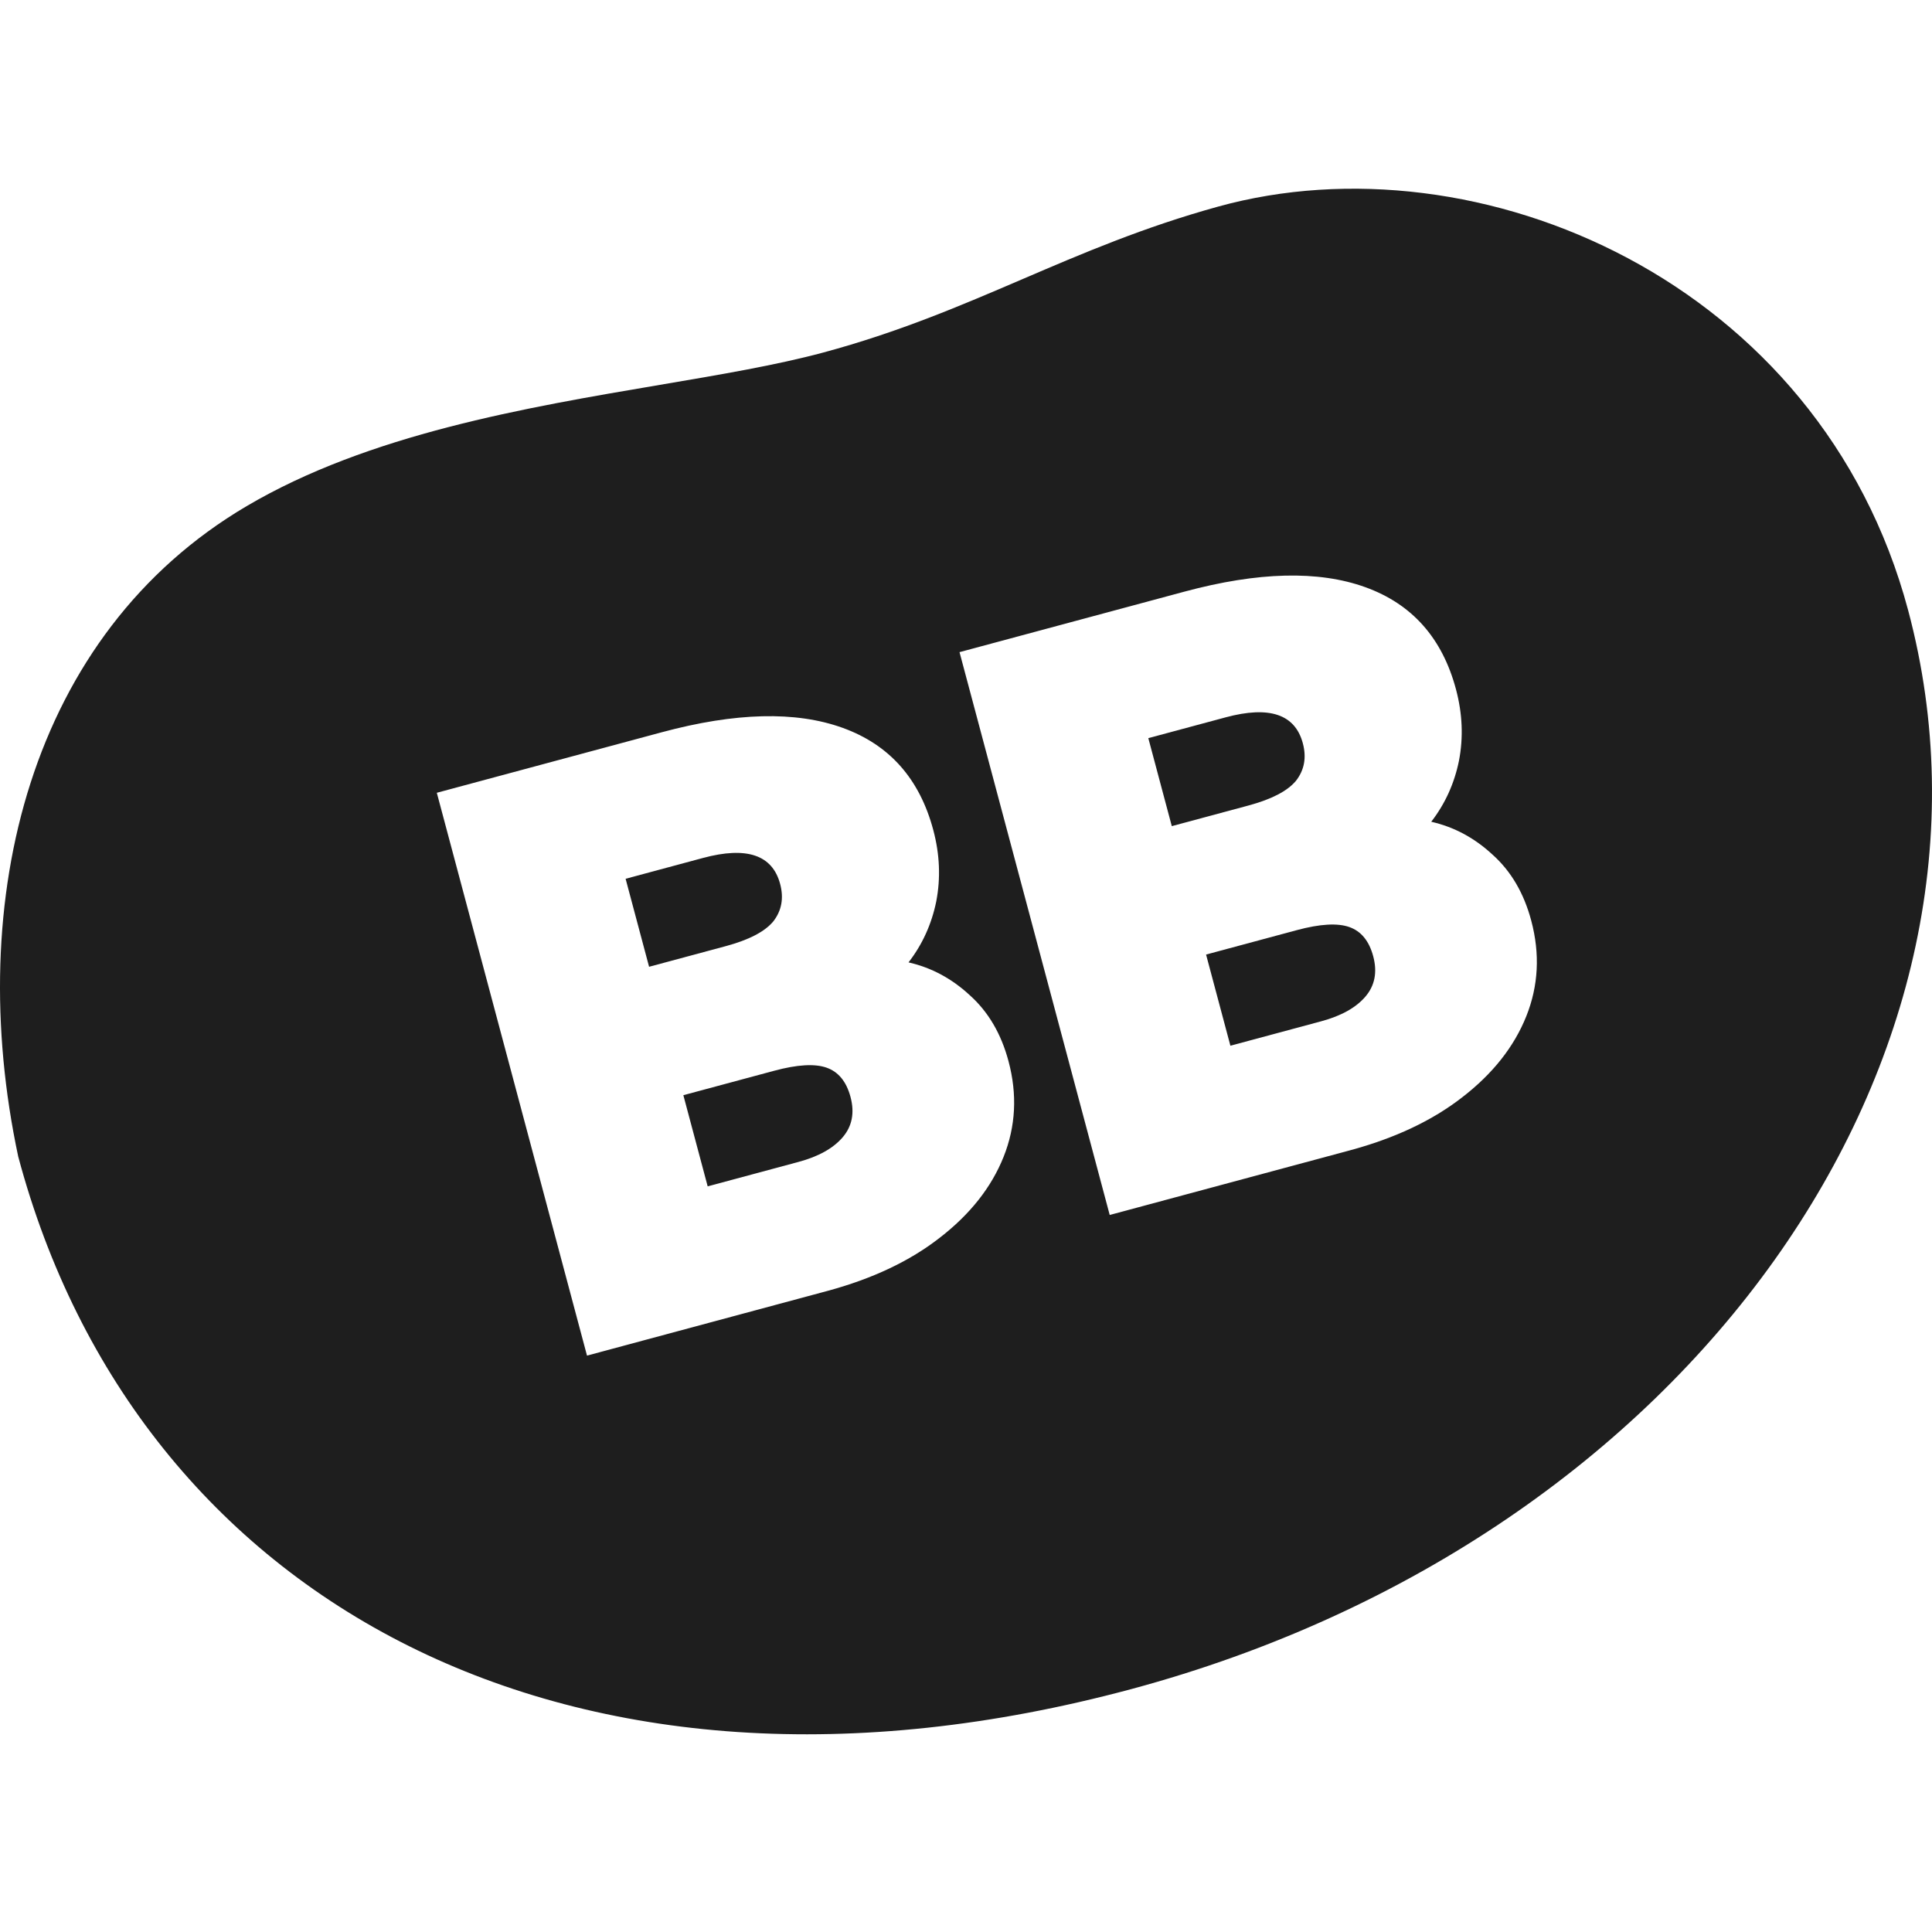 <svg width="215" height="215" viewBox="0 0 215 215" fill="none" xmlns="http://www.w3.org/2000/svg">
<path d="M69.62 97.794L78.229 95.477C83.091 94.169 85.953 95.133 86.816 98.367C87.24 99.955 86.984 101.348 86.048 102.545C85.096 103.684 83.332 104.6 80.754 105.293L72.233 107.586L69.62 97.794Z" fill="#1E1E1E"/>
<path d="M88.857 129.303L78.753 132.022L76.046 121.877L86.15 119.159C88.727 118.465 90.674 118.351 91.99 118.816C93.307 119.281 94.193 120.367 94.648 122.072C95.119 123.836 94.828 125.333 93.775 126.562C92.722 127.791 91.082 128.705 88.857 129.303Z" fill="#1E1E1E"/>
<path d="M127.789 82.143L136.399 79.827C141.26 78.519 144.122 79.482 144.985 82.717C145.409 84.305 145.153 85.697 144.217 86.895C143.265 88.033 141.501 88.949 138.924 89.642L130.402 91.935L127.789 82.143Z" fill="#1E1E1E"/>
<path d="M147.026 113.653L136.923 116.371L134.216 106.226L144.319 103.508C146.896 102.815 148.843 102.701 150.16 103.166C151.477 103.631 152.363 104.716 152.818 106.422C153.289 108.186 152.997 109.683 151.944 110.911C150.891 112.14 149.252 113.054 147.026 113.653Z" fill="#1E1E1E"/>
<path fill-rule="evenodd" clip-rule="evenodd" d="M113.758 31.075C106.876 34.028 100.02 36.969 91.585 39.239C86.412 40.63 80.177 41.686 73.45 42.826C58.456 45.365 41.017 48.319 27.436 56.33C3.315 70.557 -4.057 100.081 2.026 128.699C15.239 178.214 63.529 204.748 125.913 187.963C188.297 171.179 225.559 117.432 212.346 67.917C202.57 31.282 164.48 15.008 135.575 22.986C127.271 25.278 120.502 28.182 113.758 31.075ZM48.61 88.224L65.324 150.857L92.032 143.672C97.069 142.316 101.25 140.341 104.574 137.744C107.958 135.132 110.327 132.131 111.682 128.741C113.037 125.35 113.221 121.803 112.232 118.098C111.416 115.04 109.977 112.59 107.917 110.749C105.915 108.893 103.644 107.676 101.104 107.098C102.645 105.108 103.673 102.846 104.19 100.311C104.691 97.718 104.58 95.069 103.858 92.364C102.336 86.659 98.97 82.869 93.761 80.993C88.553 79.116 81.848 79.281 73.649 81.487L48.61 88.224ZM106.779 72.573L123.493 135.207L150.201 128.021C155.238 126.666 159.419 124.69 162.744 122.094C166.127 119.481 168.496 116.48 169.852 113.09C171.207 109.7 171.39 106.152 170.401 102.447C169.585 99.389 168.147 96.939 166.086 95.099C164.084 93.242 161.813 92.025 159.274 91.448C160.814 89.457 161.843 87.195 162.359 84.661C162.86 82.068 162.749 79.419 162.028 76.713C160.505 71.009 157.14 67.218 151.931 65.342C146.722 63.466 140.018 63.631 131.818 65.837L106.779 72.573Z" fill="#1E1E1E"/>
</svg>
